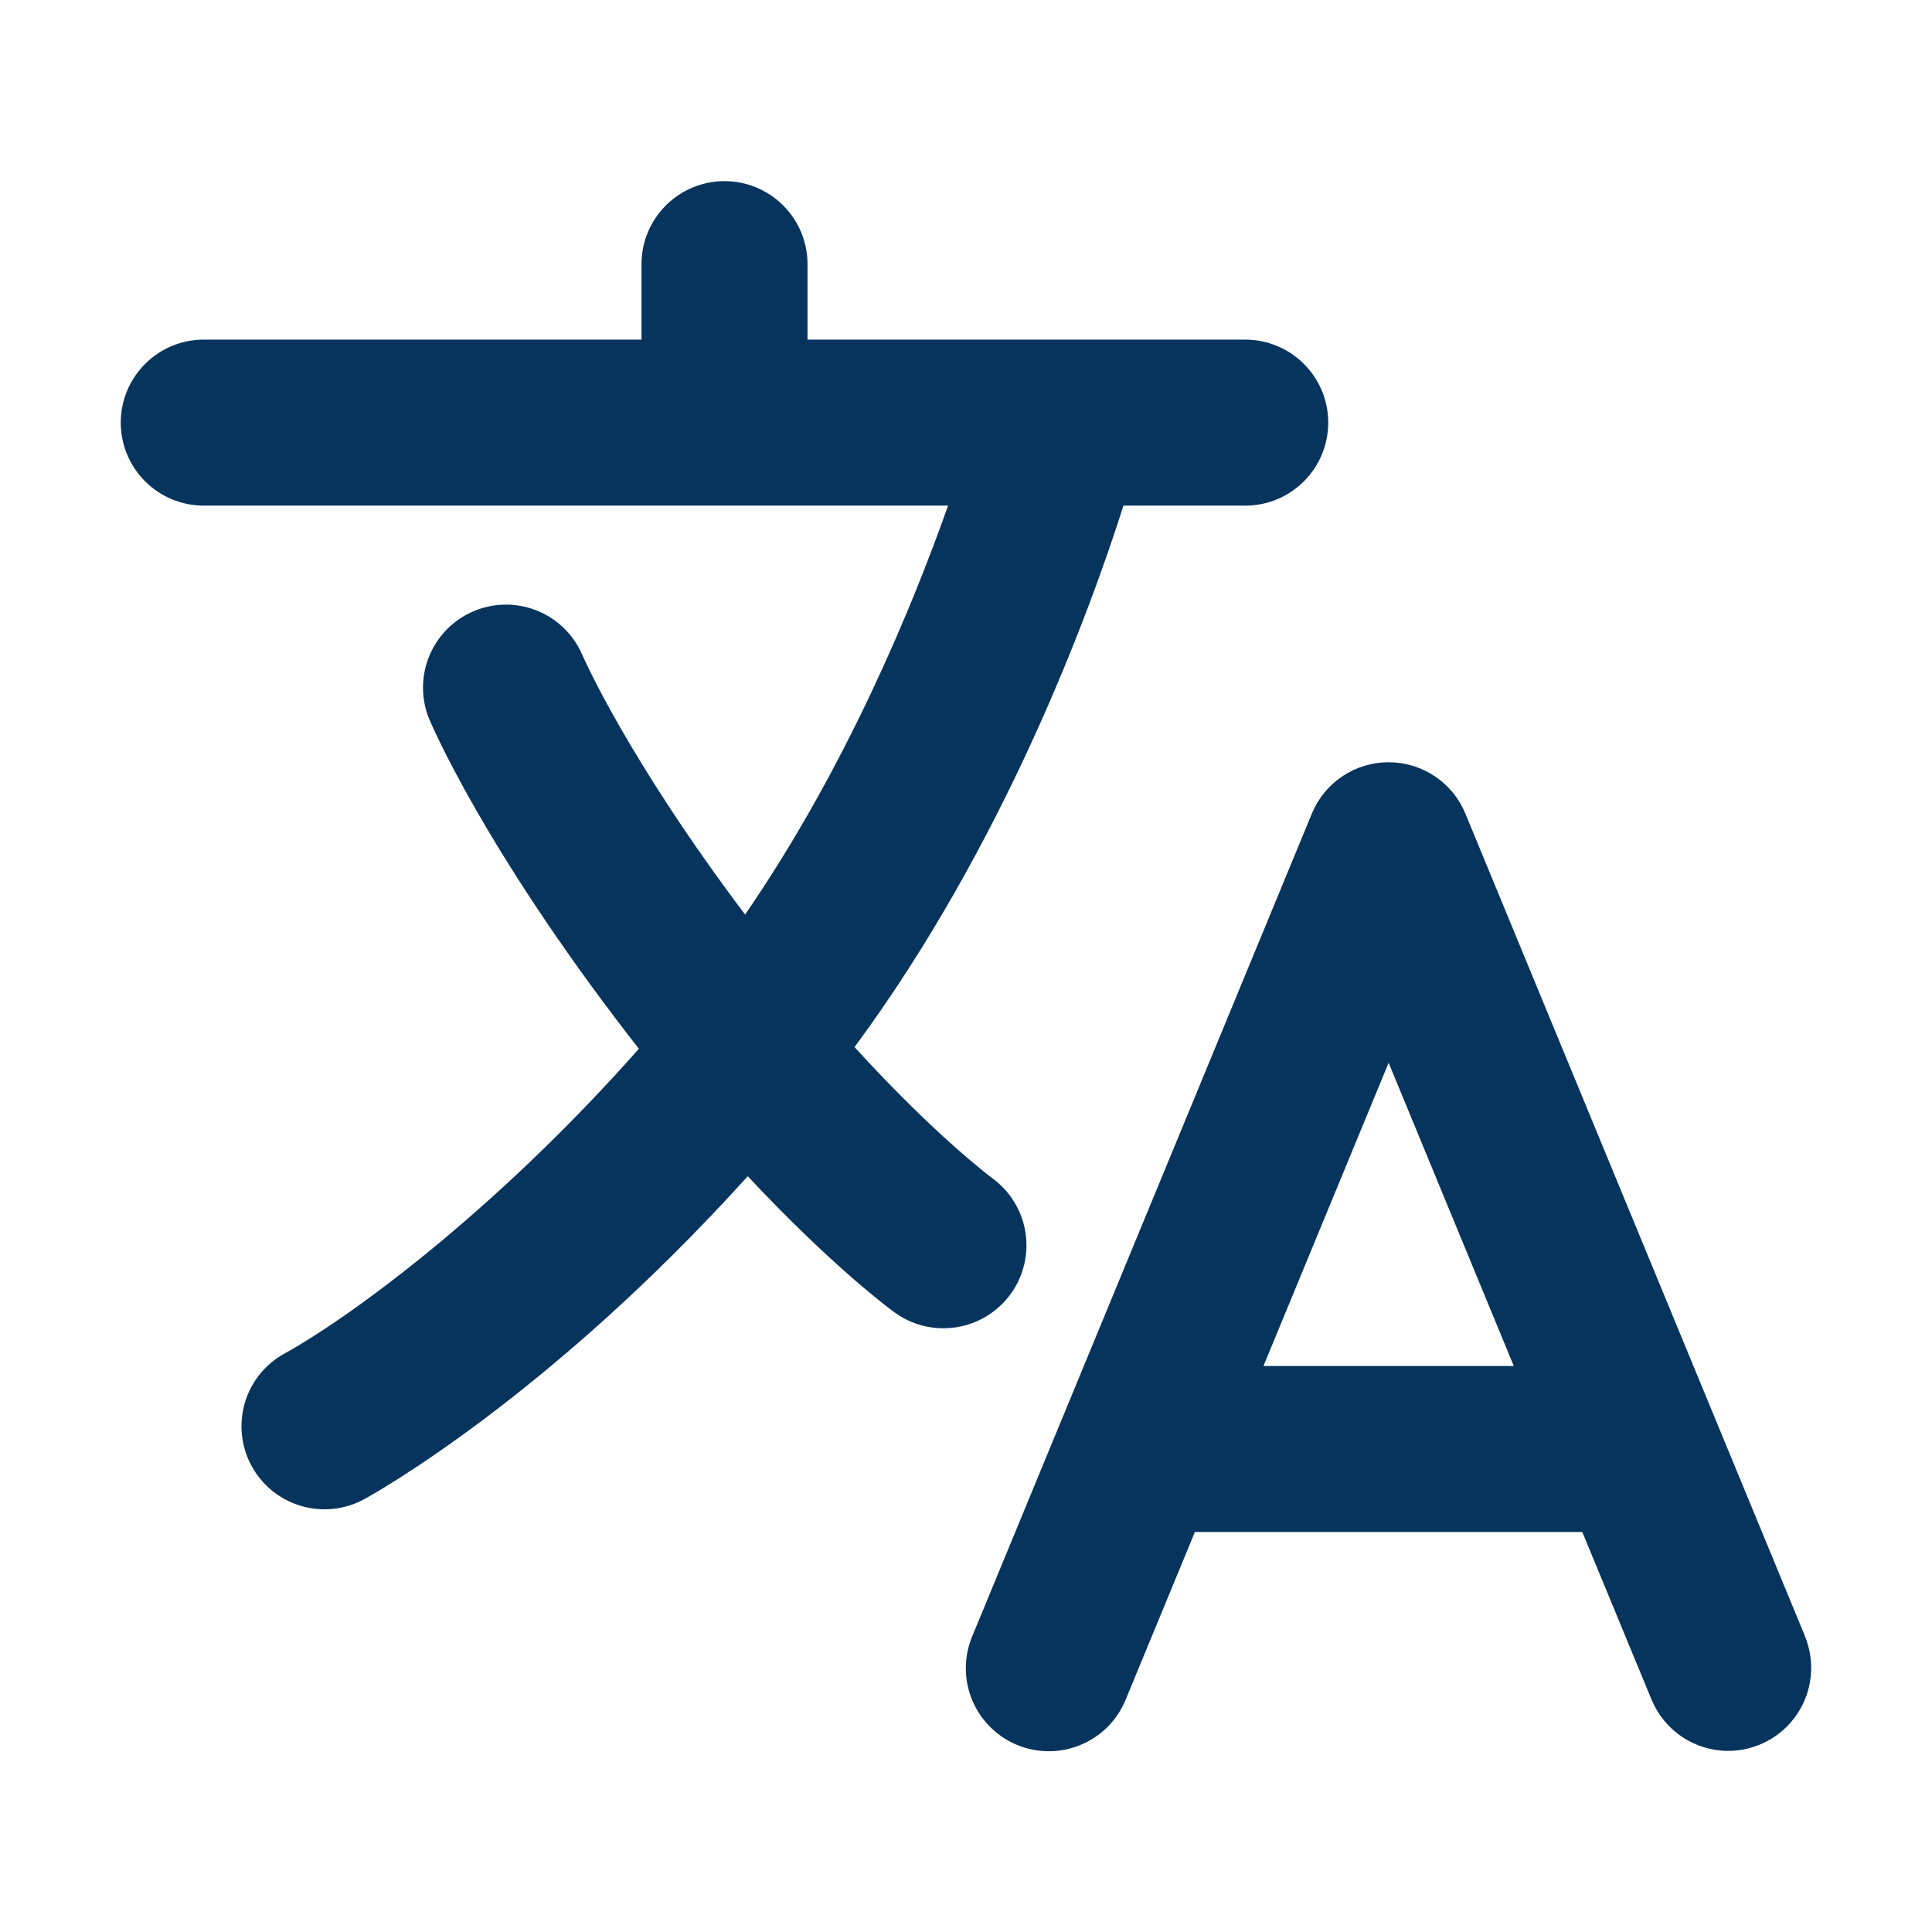 <svg width="32" height="32" viewBox="0 0 32 32" fill="none" xmlns="http://www.w3.org/2000/svg">
<path d="M29.896 27.1L24.271 13.475C24.167 13.223 23.991 13.008 23.764 12.857C23.538 12.706 23.272 12.625 23 12.625C22.727 12.625 22.461 12.706 22.235 12.857C22.009 13.008 21.833 13.223 21.729 13.475L16.104 27.1C16.034 27.267 15.998 27.446 15.997 27.628C15.997 27.809 16.032 27.988 16.101 28.155C16.17 28.323 16.272 28.475 16.4 28.603C16.528 28.731 16.68 28.833 16.847 28.902C17.015 28.971 17.194 29.006 17.375 29.006C17.557 29.006 17.736 28.969 17.903 28.899C18.07 28.829 18.222 28.727 18.349 28.599C18.477 28.47 18.577 28.317 18.646 28.149L19.791 25.375H26.208L27.354 28.149C27.458 28.401 27.634 28.616 27.86 28.768C28.087 28.919 28.353 29 28.625 29C28.851 29 29.073 28.944 29.273 28.837C29.472 28.731 29.642 28.577 29.767 28.389C29.893 28.201 29.97 27.985 29.992 27.761C30.015 27.536 29.981 27.309 29.895 27.1H29.896ZM20.927 22.625L23 17.603L25.073 22.625H20.927ZM16.74 21.433C16.954 21.137 17.041 20.77 16.984 20.41C16.927 20.05 16.729 19.728 16.434 19.514C16.422 19.504 15.497 18.818 14.154 17.343C16.632 13.988 18.036 10.171 18.608 8.375H20.625C20.99 8.375 21.339 8.23 21.597 7.972C21.855 7.714 22 7.365 22 7C22 6.635 21.855 6.286 21.597 6.028C21.339 5.77 20.99 5.625 20.625 5.625H13.375V4.375C13.375 4.01 13.23 3.661 12.972 3.403C12.714 3.145 12.365 3 12 3C11.635 3 11.286 3.145 11.028 3.403C10.77 3.661 10.625 4.01 10.625 4.375V5.625H3.375C3.01 5.625 2.661 5.77 2.403 6.028C2.145 6.286 2 6.635 2 7C2 7.365 2.145 7.714 2.403 7.972C2.661 8.23 3.01 8.375 3.375 8.375H15.703C15.108 10.059 14.012 12.719 12.341 15.148C10.378 12.543 9.649 10.857 9.643 10.843C9.499 10.511 9.231 10.249 8.895 10.114C8.559 9.979 8.184 9.981 7.85 10.121C7.516 10.261 7.251 10.527 7.112 10.861C6.973 11.195 6.971 11.57 7.107 11.906C7.143 11.992 8.016 14.045 10.411 17.151C10.468 17.226 10.525 17.298 10.582 17.371C8.129 20.142 5.723 21.862 4.716 22.417C4.396 22.591 4.158 22.886 4.055 23.236C3.953 23.586 3.993 23.962 4.168 24.282C4.342 24.603 4.637 24.84 4.987 24.943C5.337 25.046 5.713 25.006 6.033 24.831C6.168 24.758 9.071 23.151 12.385 19.482C13.793 20.987 14.76 21.697 14.818 21.738C14.964 21.844 15.13 21.921 15.306 21.963C15.482 22.005 15.664 22.012 15.843 21.983C16.021 21.955 16.192 21.892 16.346 21.797C16.5 21.702 16.634 21.578 16.74 21.432V21.433Z" fill="#07345D"/>
</svg>
